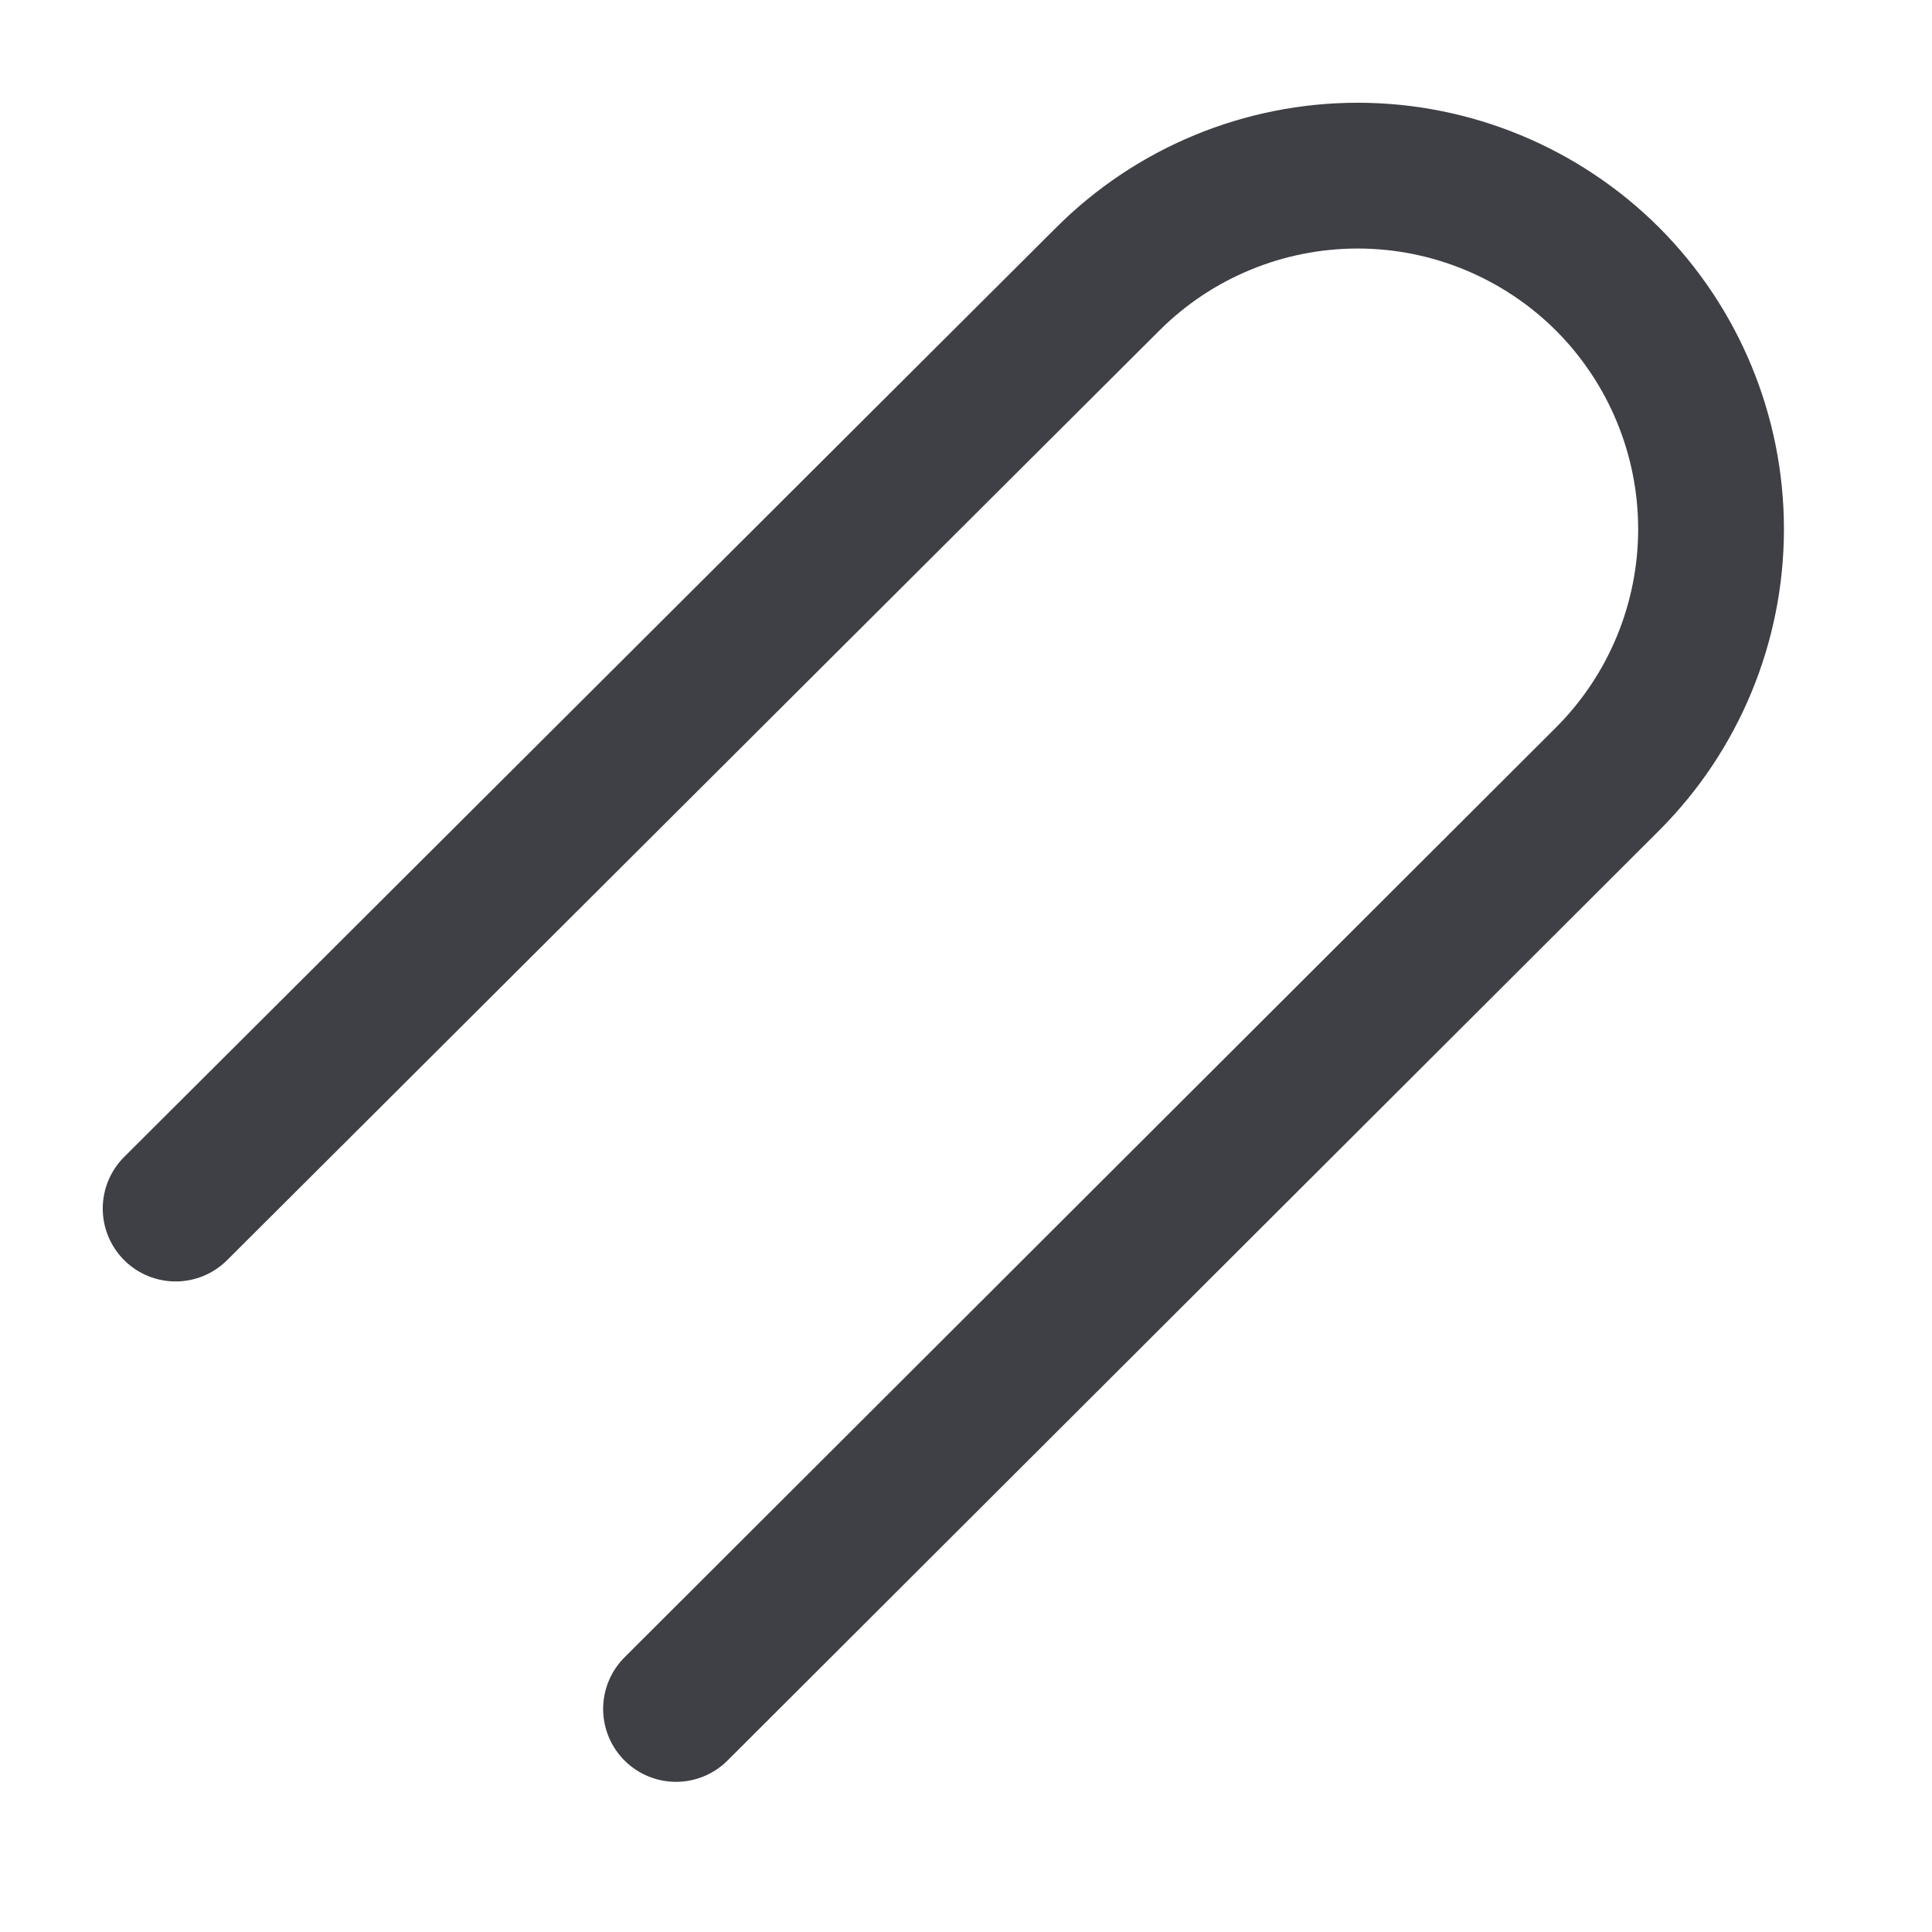 <?xml version="1.0" encoding="utf-8"?>
<svg xmlns="http://www.w3.org/2000/svg" fill="none" height="100%" overflow="visible" preserveAspectRatio="none" style="display: block;" viewBox="0 0 11 11" width="100%">
<path d="M3.849 9.73L9.153 4.435C9.53 4.058 9.742 3.546 9.742 3.012C9.742 2.479 9.53 1.967 9.153 1.589C8.775 1.212 8.263 1 7.73 1C7.196 1 6.684 1.212 6.307 1.589L1 6.881" id="Vector" stroke="#3F3F46" stroke-linecap="round" stroke-width="0.83"/>
</svg>